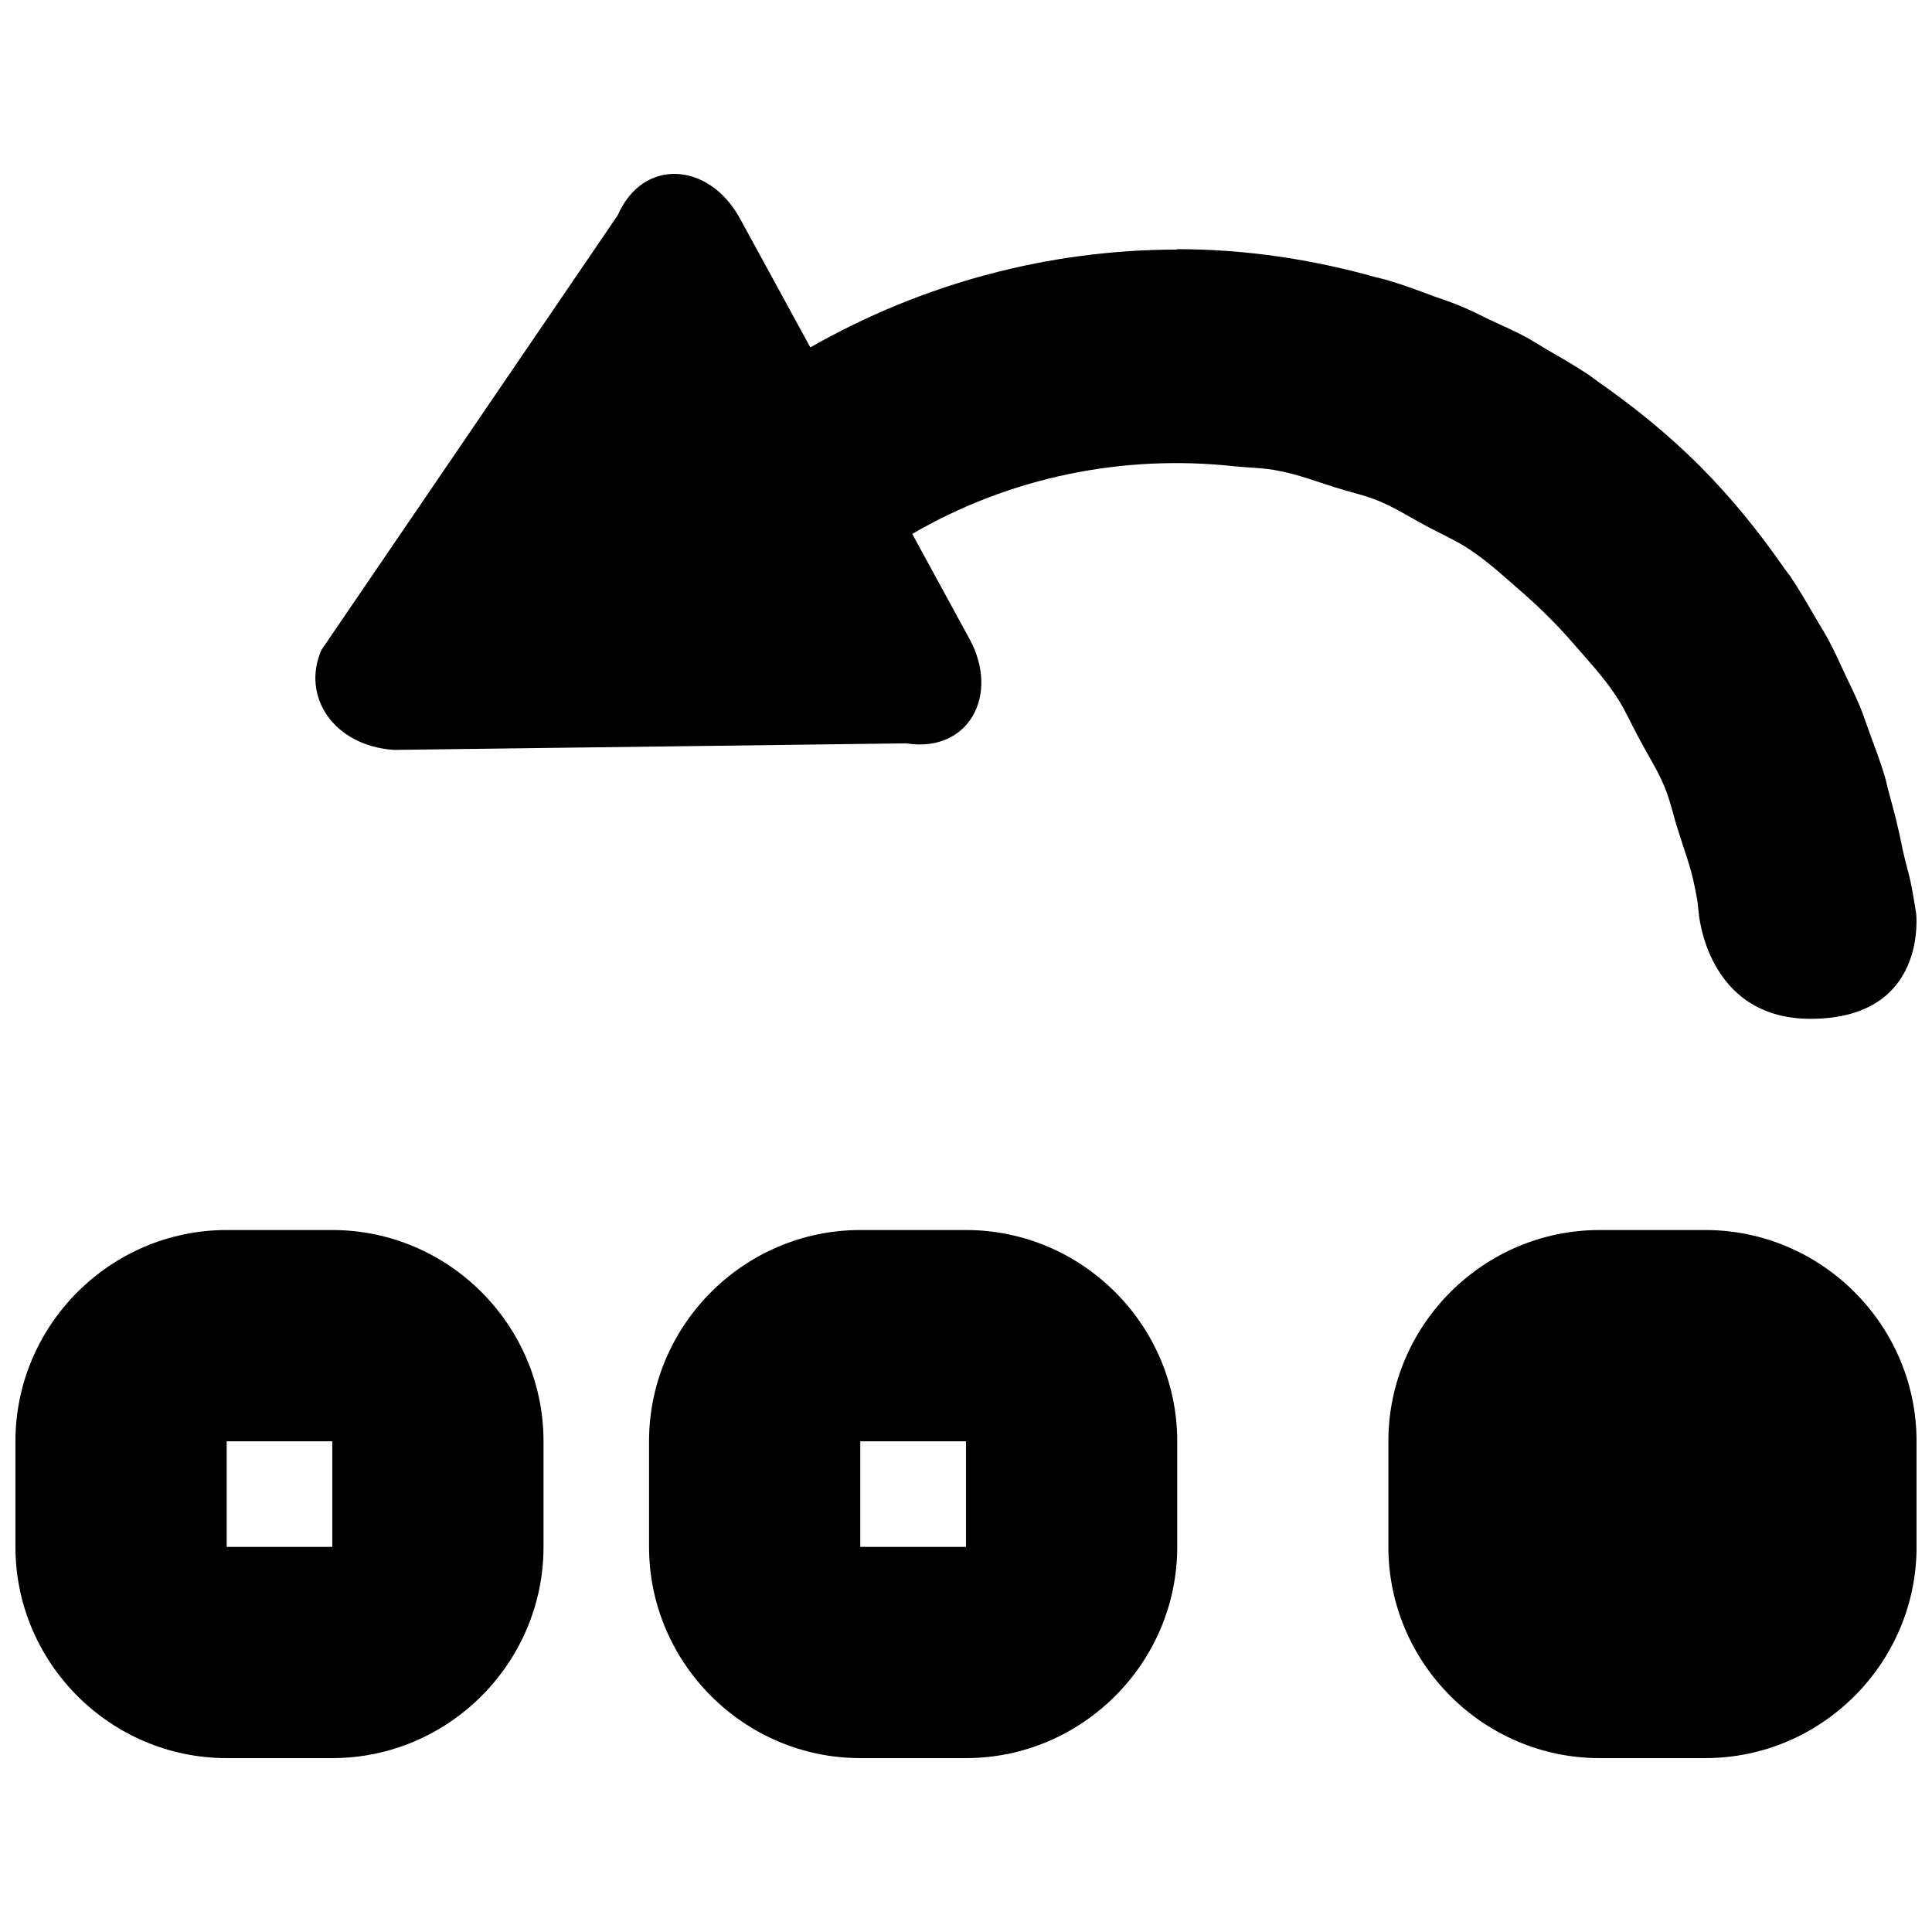 <?xml version="1.0" encoding="UTF-8"?>
<!-- Uploaded to: ICON Repo, www.iconrepo.com, Generator: ICON Repo Mixer Tools -->
<svg width="800px" height="800px" version="1.1" viewBox="144 144 512 512" xmlns="http://www.w3.org/2000/svg">
 <defs>
  <clipPath id="a">
   <path d="m148.09 190h503.81v420h-503.81z"/>
  </clipPath>
 </defs>
 <g clip-path="url(#a)">
  <path d="m533.62 289.72c4.84 3.219 9.207 7.277 13.715 11.195 4.84 4.227 9.375 8.73 13.602 13.602 3.891 4.481 7.977 8.875 11.195 13.715 2.465 3.668 4.254 7.836 6.383 11.727 2.238 4.199 4.812 8.23 6.606 12.57 1.512 3.637 2.324 7.582 3.555 11.418 1.539 4.953 3.414 9.852 4.422 14.973 0.754 3.922 0.645 2.828 1.062 6.859 0 0 1.988 28.215 29.641 28.215 31.293 0 27.992-27.992 27.992-27.992-1.875-11.645-1.793-8.984-3.641-17.156-0.027-0.113-0.027-0.223-0.055-0.336-0.98-5.012-2.238-9.879-3.582-14.695-0.395-1.398-0.645-2.828-1.066-4.199-1.176-3.859-2.602-7.668-4-11.445-0.867-2.324-1.625-4.731-2.578-7.027-1.172-2.824-2.547-5.539-3.832-8.285-1.484-3.16-2.883-6.352-4.562-9.43-0.98-1.82-2.102-3.555-3.137-5.348-2.211-3.805-4.422-7.641-6.883-11.336-0.59-0.812-1.234-1.594-1.793-2.406-6.551-9.434-13.883-18.5-22.25-26.898-8.371-8.34-17.383-15.645-26.758-22.168-0.867-0.613-1.68-1.285-2.547-1.875-3.668-2.461-7.445-4.617-11.254-6.801-1.82-1.062-3.582-2.238-5.43-3.246-3.051-1.625-6.184-3.023-9.293-4.453-2.797-1.371-5.57-2.742-8.453-3.945-2.238-0.922-4.531-1.652-6.773-2.461-3.891-1.457-7.75-2.914-11.727-4.09-1.23-0.418-2.492-0.641-3.75-0.977-16.738-4.703-34.316-7.391-52.562-7.391v0.113c-33.59 0-67.094 8.789-97.125 25.918l-18.668-34.203c-8.117-14.863-25.613-16.234-32.355-0.84l-78.539 115.23c-5.375 12.234 3.164 25.387 19.227 26.48l135.72-1.738c16.598 2.633 24.91-12.816 16.793-27.68l-15.172-27.82c26.145-15.199 55.98-21.105 85.23-17.941 3.973 0.418 8.09 0.418 11.949 1.23 5.125 0.98 10.051 2.856 15.059 4.422 3.781 1.203 7.699 2.043 11.336 3.527 4.34 1.793 8.398 4.367 12.598 6.633 3.891 2.102 8.004 3.863 11.699 6.356zm-301.56 180.25h-27.988c-30.816 0-55.98 25.191-55.98 55.98v27.988c0 30.789 25.164 55.98 55.98 55.98h27.988c30.789 0 55.977-25.191 55.977-55.98v-27.988c0-30.789-25.188-55.98-55.977-55.98zm-27.988 83.969h27.988v-27.988h-27.988zm195.93-83.969h-28.02c-30.789 0-55.977 25.191-55.977 55.98v27.988c0 30.789 25.188 55.98 55.977 55.98h28.02c30.758 0 55.977-25.191 55.977-55.98v-27.988c0-30.789-25.219-55.98-55.977-55.98zm-28.02 83.969h28.02v-27.988h-28.02zm223.95-83.969h-28.02c-30.789 0-55.977 25.191-55.977 55.98v27.988c0 30.789 25.188 55.98 55.977 55.98h28.02c30.785 0 55.977-25.191 55.977-55.98v-27.988c0-30.789-25.191-55.98-55.977-55.98z" fill-rule="evenodd"/>
 </g>
</svg>